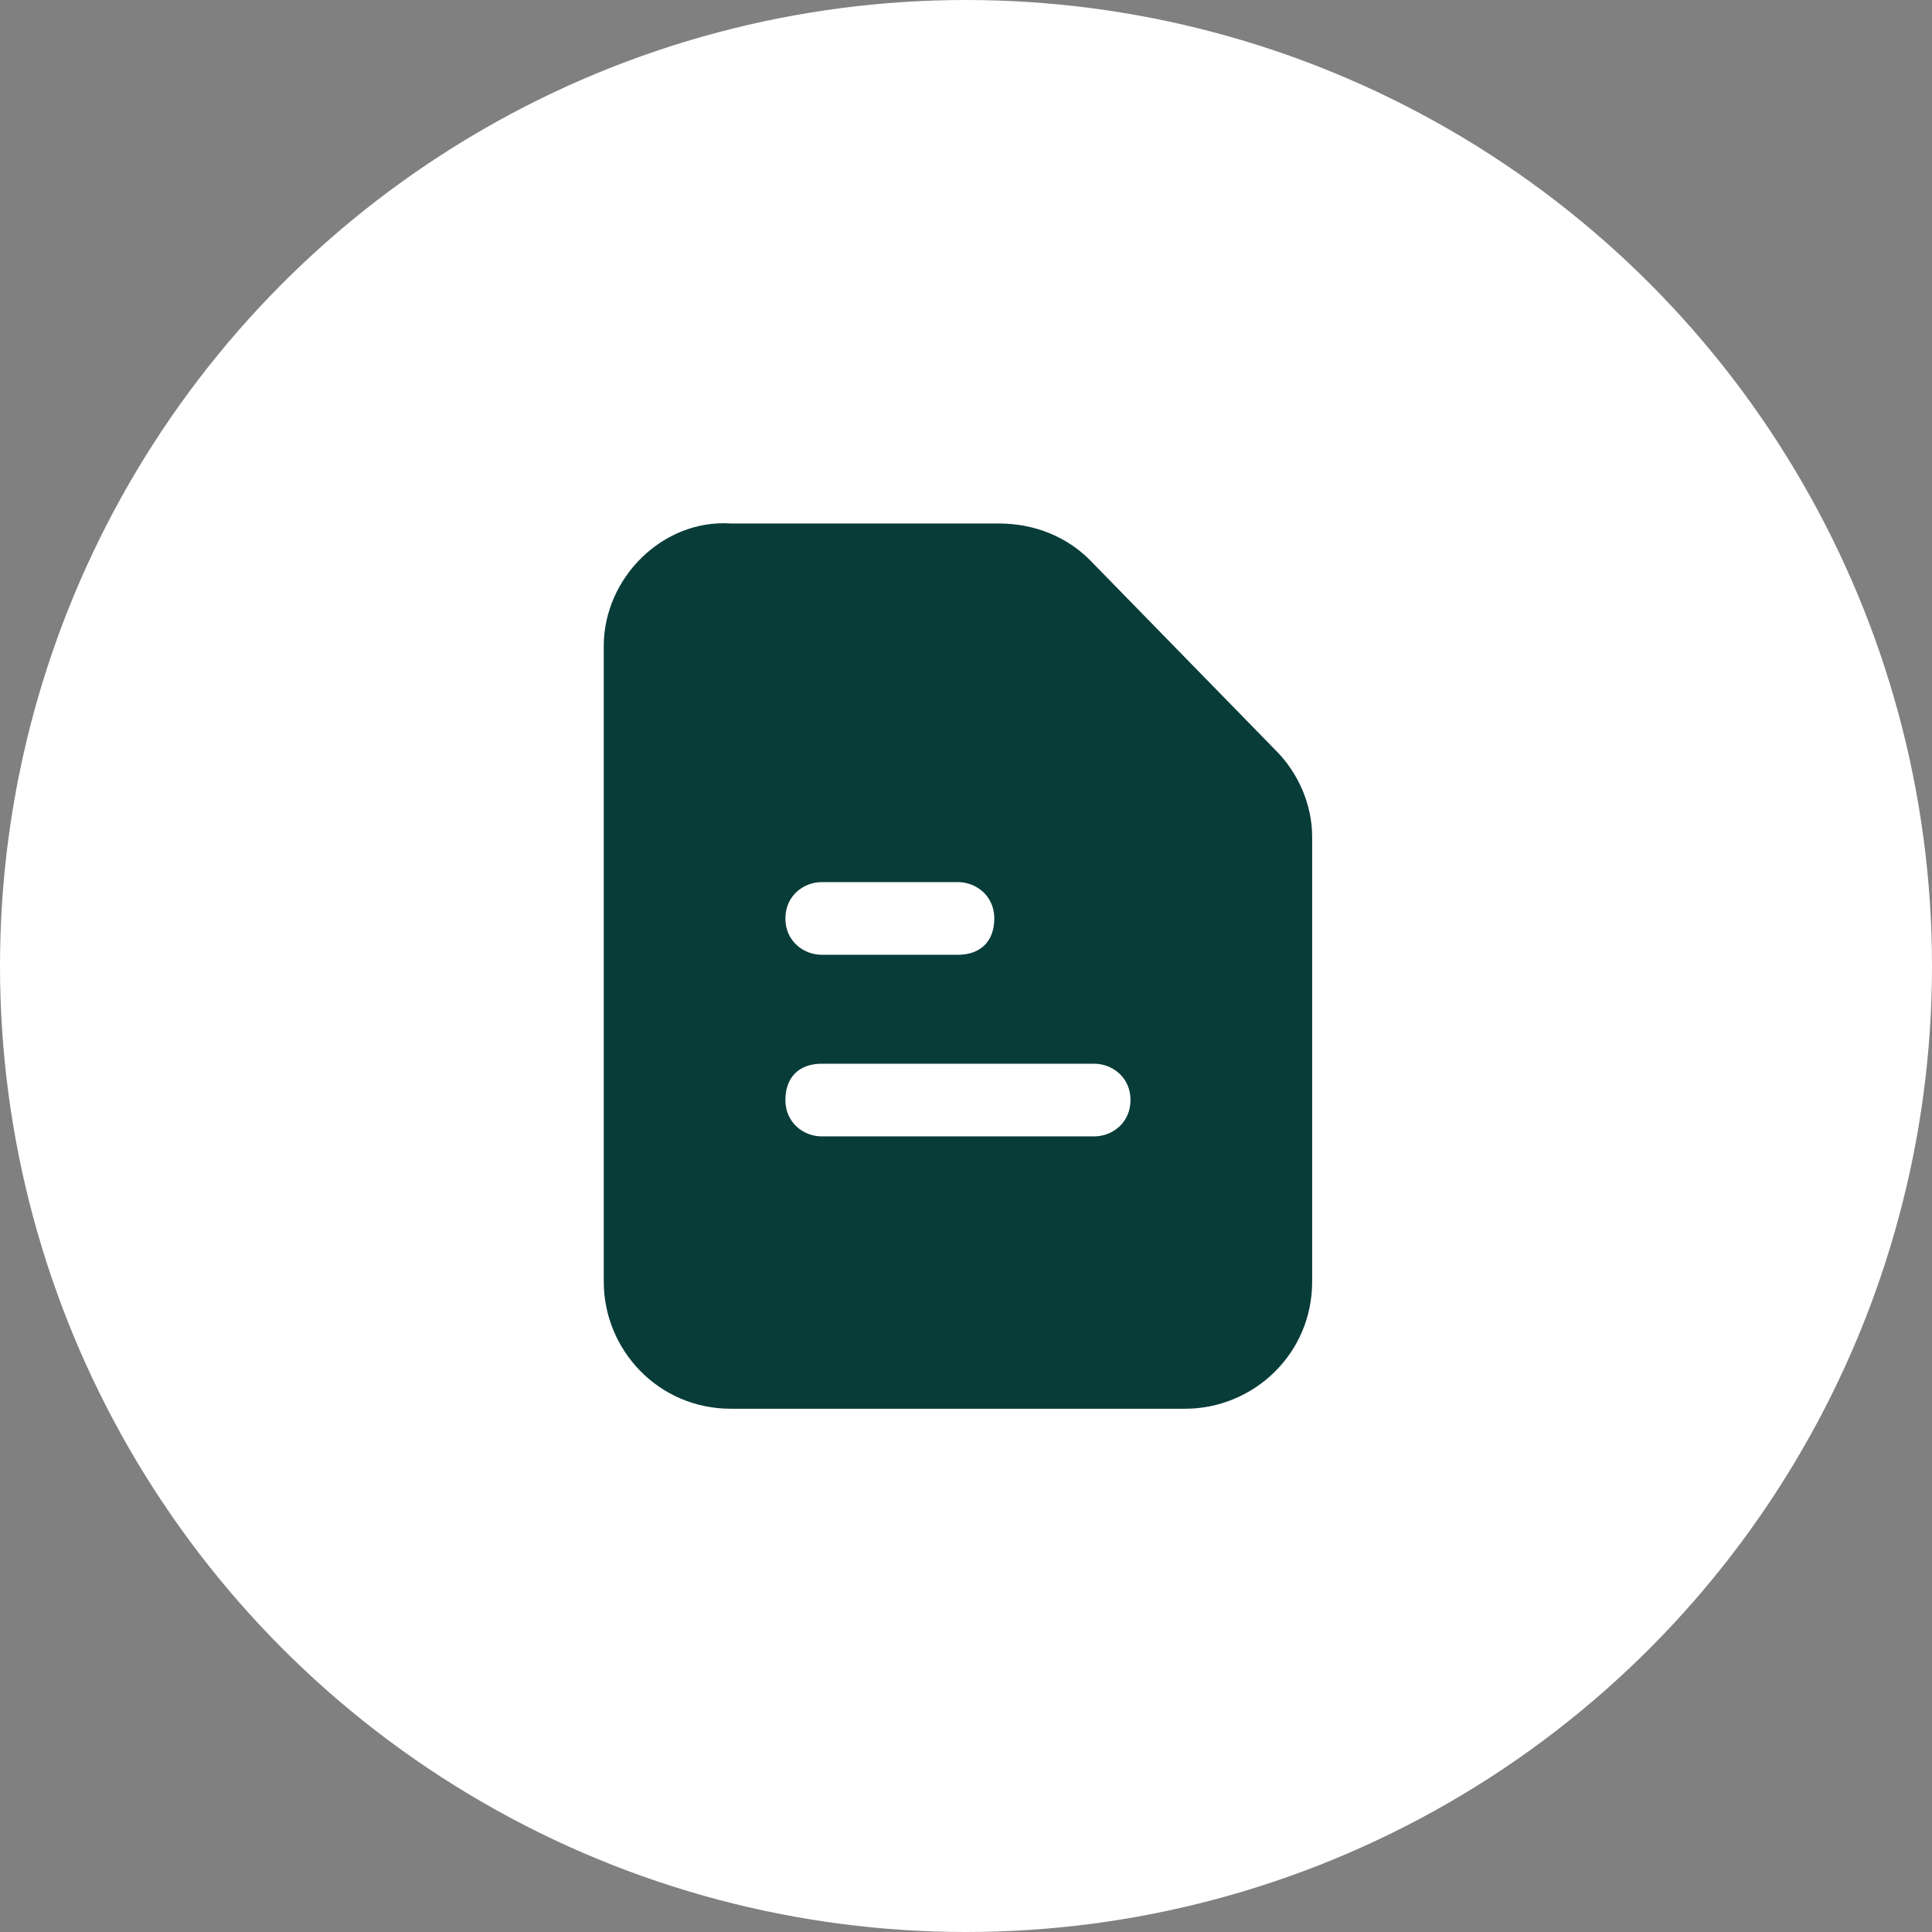 <svg width="48" height="48" viewBox="0 0 48 48" fill="none" xmlns="http://www.w3.org/2000/svg">
<rect x="0" y="0" width="48" height="48" fill="#808080" stroke="none"/>
<circle cx="24" cy="24" r="24" fill="white"/>
<path d="M31.698 18.646L27.072 13.908C26.508 13.345 25.718 13.006 24.815 13.006H18.159C16.467 12.893 15 14.36 15 16.051V31.842C15 33.534 16.354 35 18.159 35H29.441C31.133 35 32.6 33.647 32.6 31.842V20.789C32.6 19.999 32.261 19.209 31.698 18.646ZM20.415 21.916H23.8C24.251 21.916 24.703 22.255 24.703 22.819C24.703 23.383 24.364 23.721 23.8 23.721H20.415C19.964 23.721 19.513 23.383 19.513 22.819C19.513 22.255 19.964 21.916 20.415 21.916ZM27.185 28.233H20.415C19.964 28.233 19.513 27.894 19.513 27.33C19.513 26.766 19.851 26.428 20.415 26.428H27.185C27.636 26.428 28.087 26.766 28.087 27.33C28.087 27.894 27.636 28.233 27.185 28.233Z" fill="#083C39"/>
</svg>
